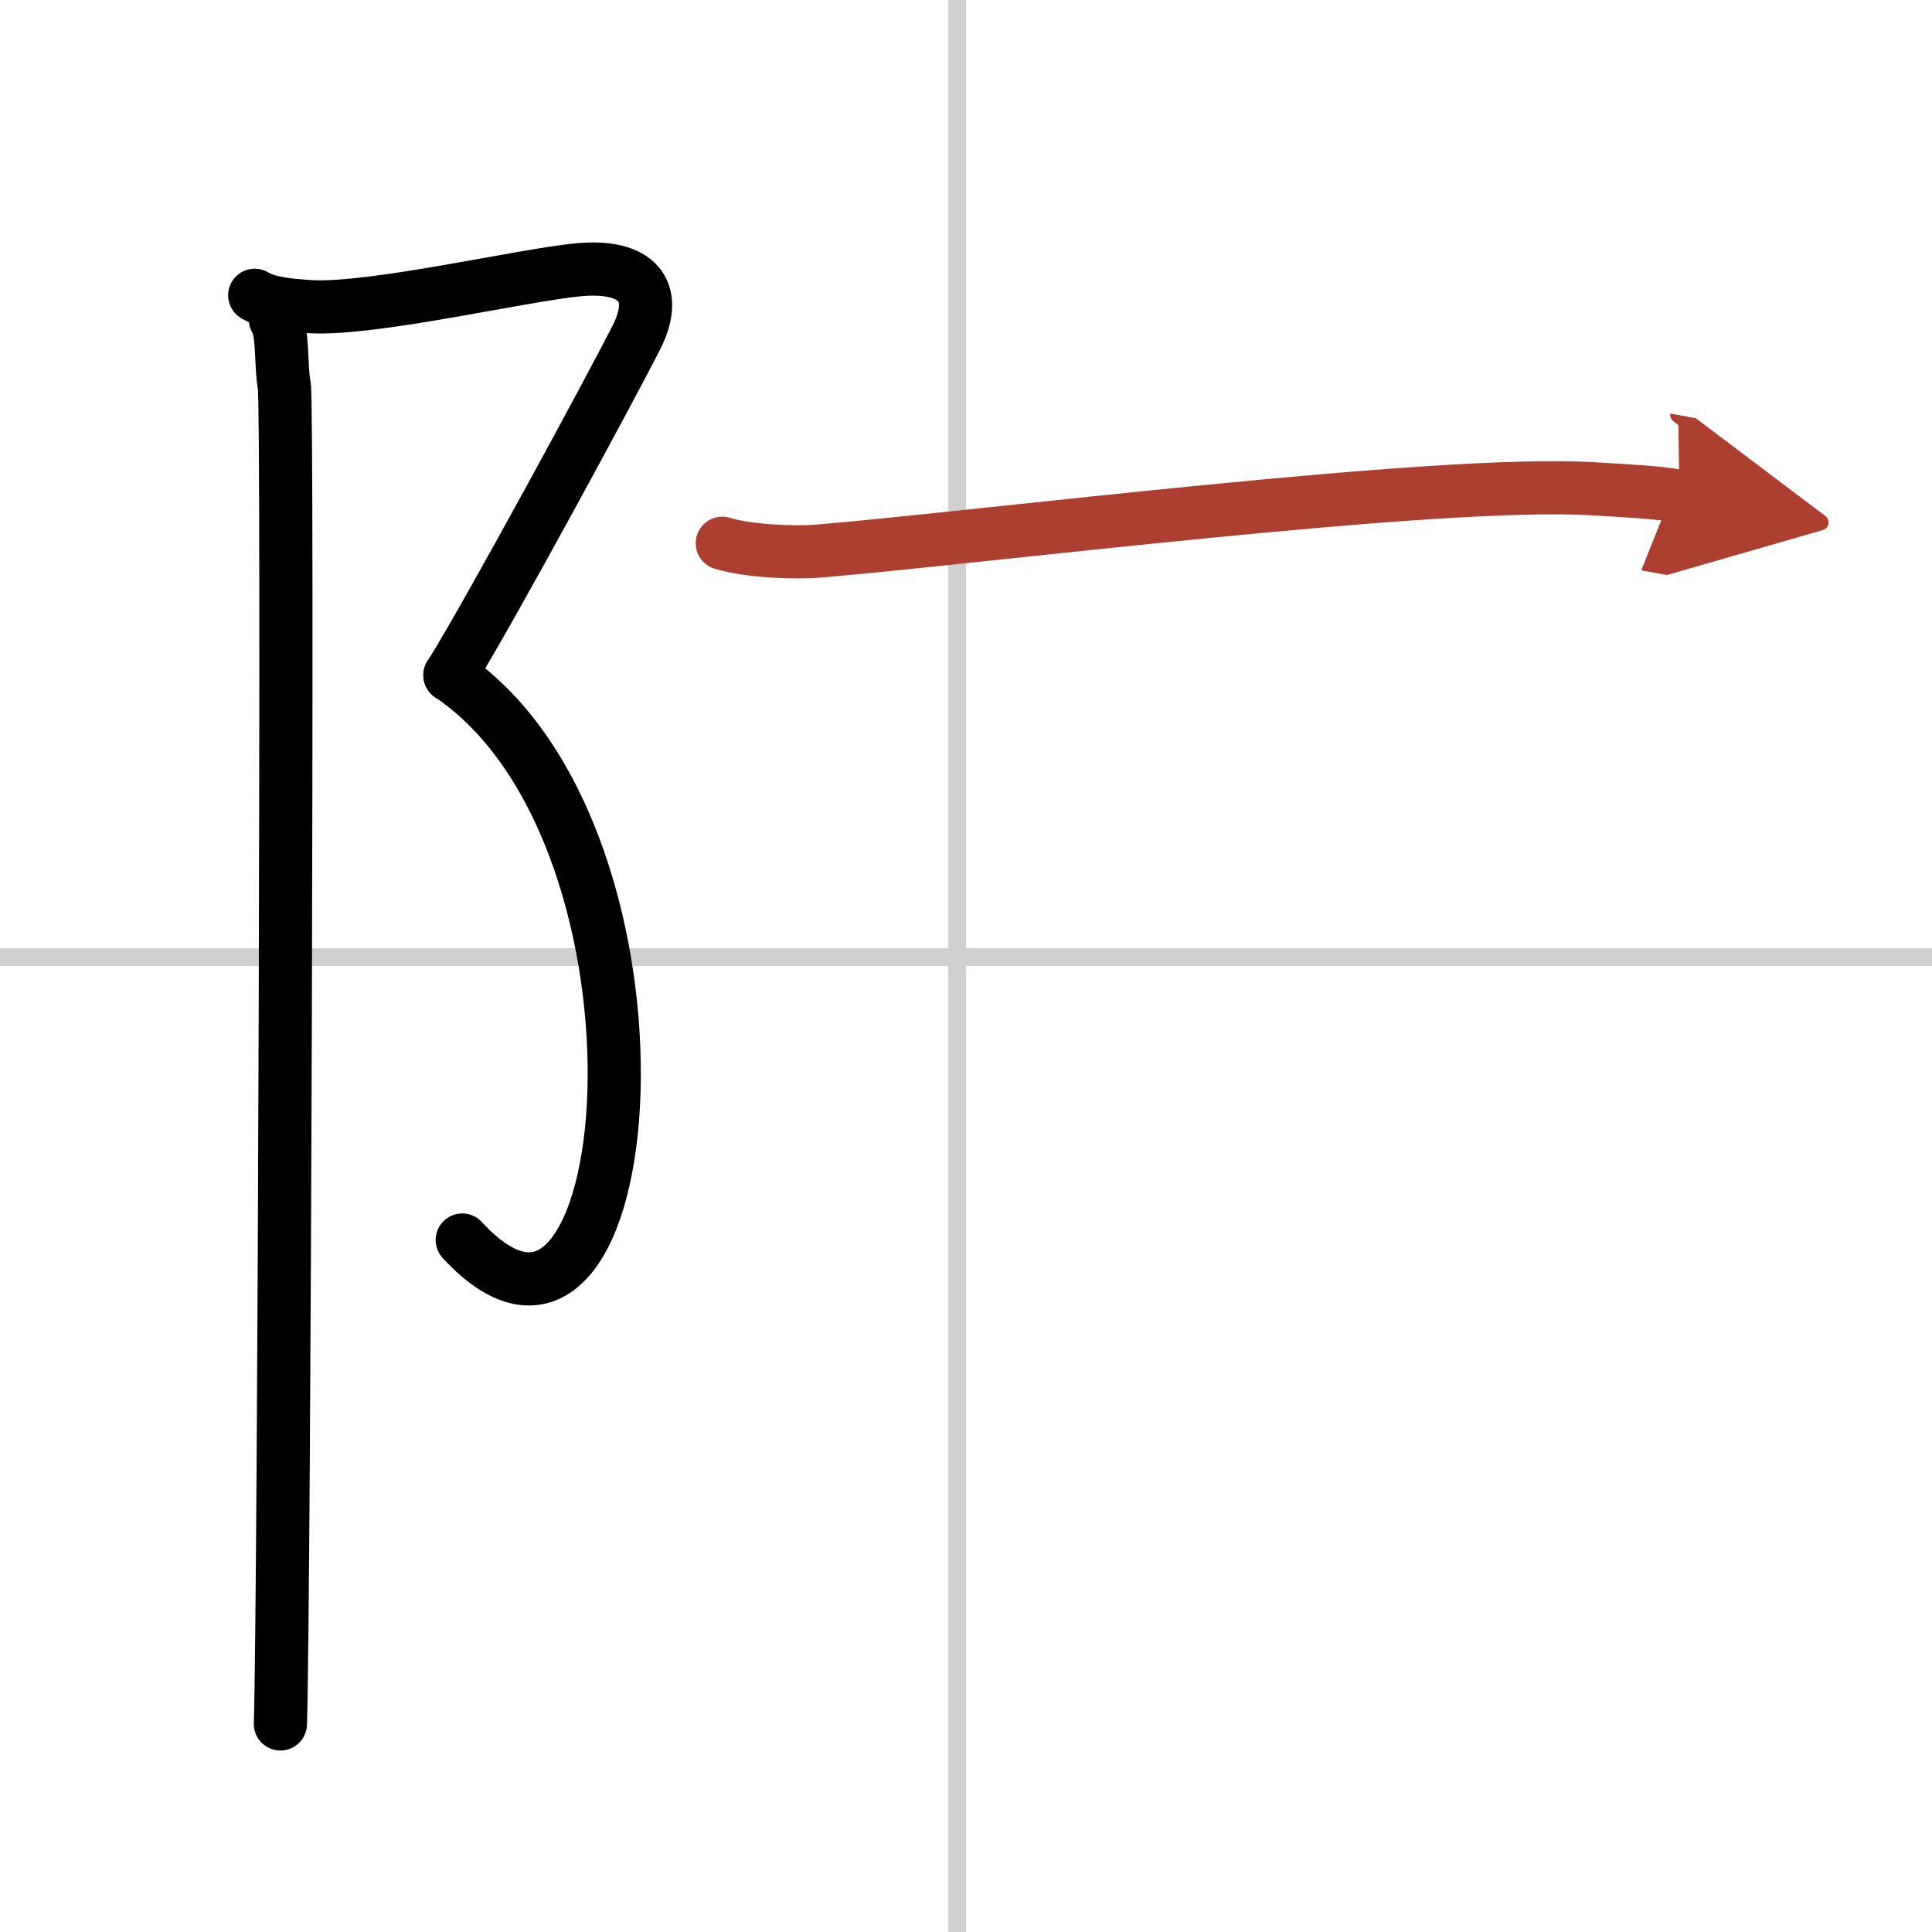 <svg width="400" height="400" viewBox="0 0 109 109" xmlns="http://www.w3.org/2000/svg"><defs><marker id="a" markerWidth="4" orient="auto" refX="1" refY="5" viewBox="0 0 10 10"><polyline points="0 0 10 5 0 10 1 5" fill="#ad3f31" stroke="#ad3f31"/></marker></defs><g fill="none" stroke="#000" stroke-linecap="round" stroke-linejoin="round" stroke-width="3"><rect width="100%" height="100%" fill="#fff" stroke="#fff"/><line x1="54" x2="54" y2="109" stroke="#d0d0d0" stroke-width="1"/><line x2="109" y1="54" y2="54" stroke="#d0d0d0" stroke-width="1"/><path d="m14.37 16.66c0.74 0.44 1.84 0.56 3.13 0.64 3.5 0.21 12-1.79 15.14-2.08 3.25-0.31 4.62 1.15 3.26 3.83s-8.13 15.21-10.51 19.05"/><path d="m25.38 38.09c13.59 9.16 10.87 42.91 0.7 31.87"/><path d="m15.54 18.03c0.46 0.72 0.28 2.59 0.5 3.74s0 68.3-0.22 75.49"/><path d="m40.75 30.65c1.42 0.44 4.04 0.56 5.46 0.44 9.08-0.76 34.76-4.02 43.55-3.52 2.37 0.14 3.8 0.21 4.99 0.43" marker-end="url(#a)" stroke="#ad3f31"/></g></svg>
